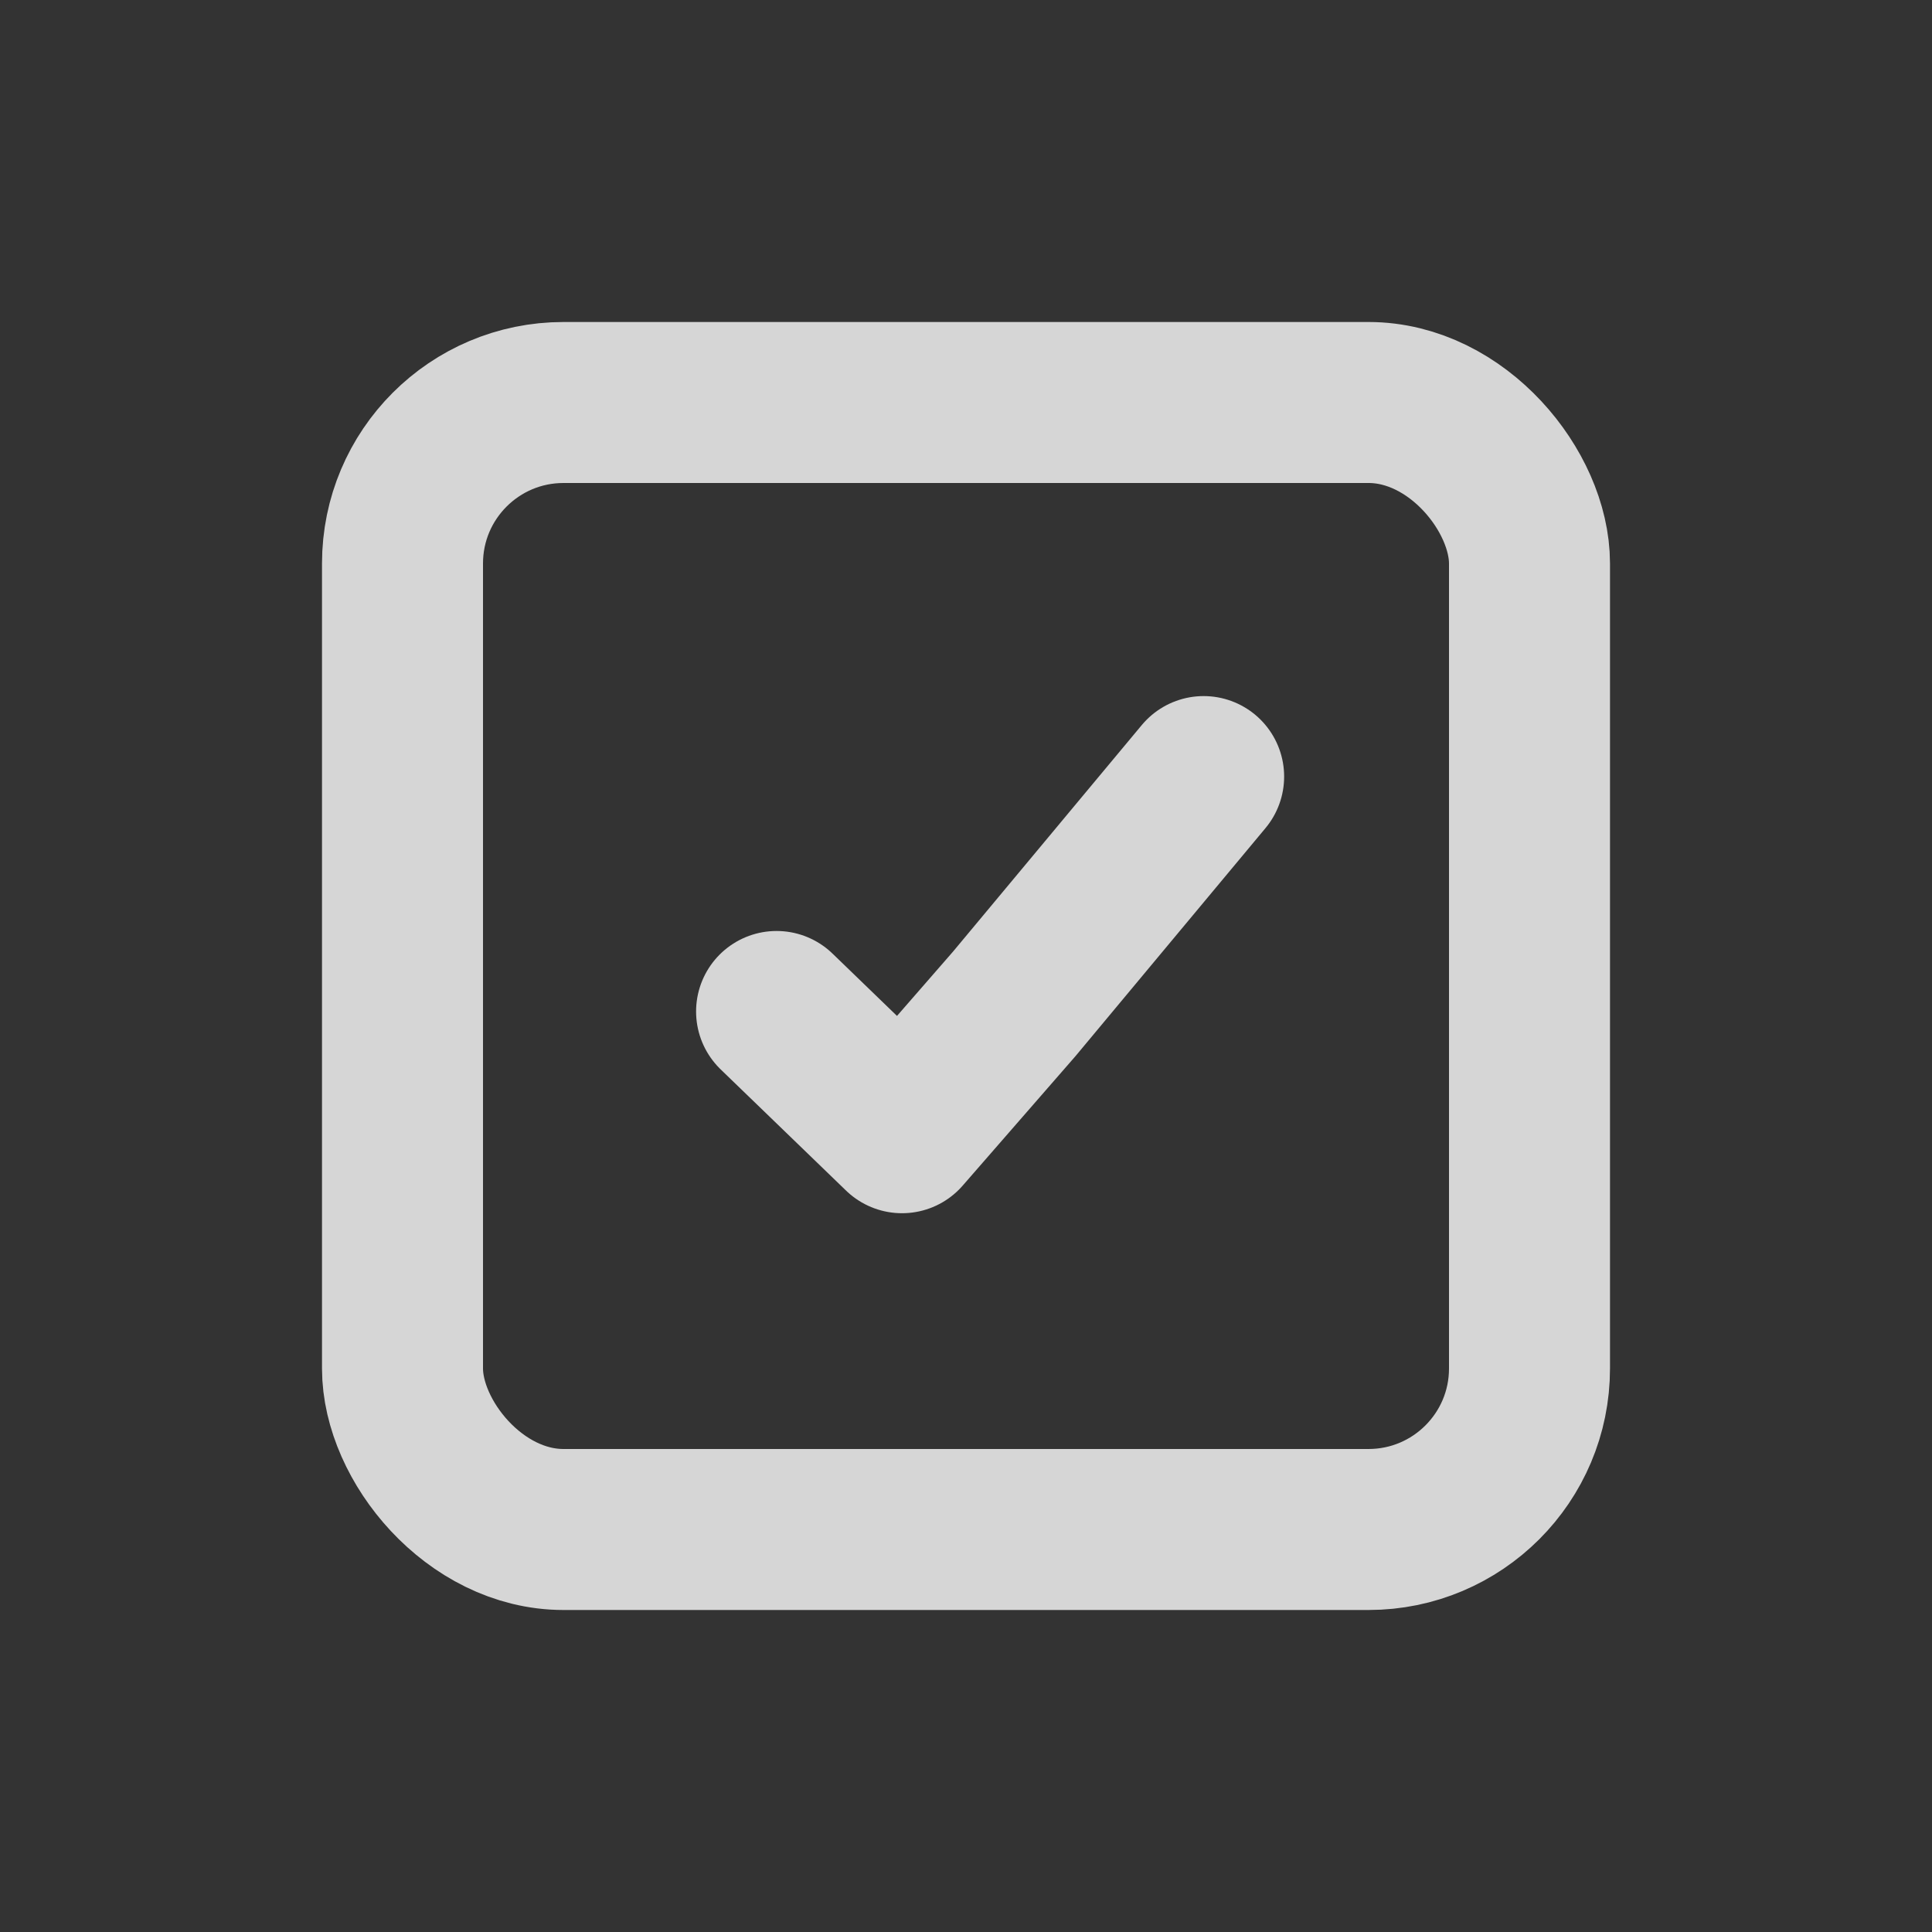 <svg width="24" height="24" viewBox="0 0 24 24" fill="none" xmlns="http://www.w3.org/2000/svg">
<rect x="0" y="0" width="24" height="24" fill="#333333" stroke="none"/>
<rect x="5" y="5" width="14" height="14" rx="2" stroke="white" stroke-opacity="0.8" stroke-width="2"/>
<path d="M9.647 12.565L11.205 14.071L12.599 12.471L14.952 9.647" stroke="white" stroke-opacity="0.8" stroke-width="2" stroke-linecap="round" stroke-linejoin="round"/>
</svg>
